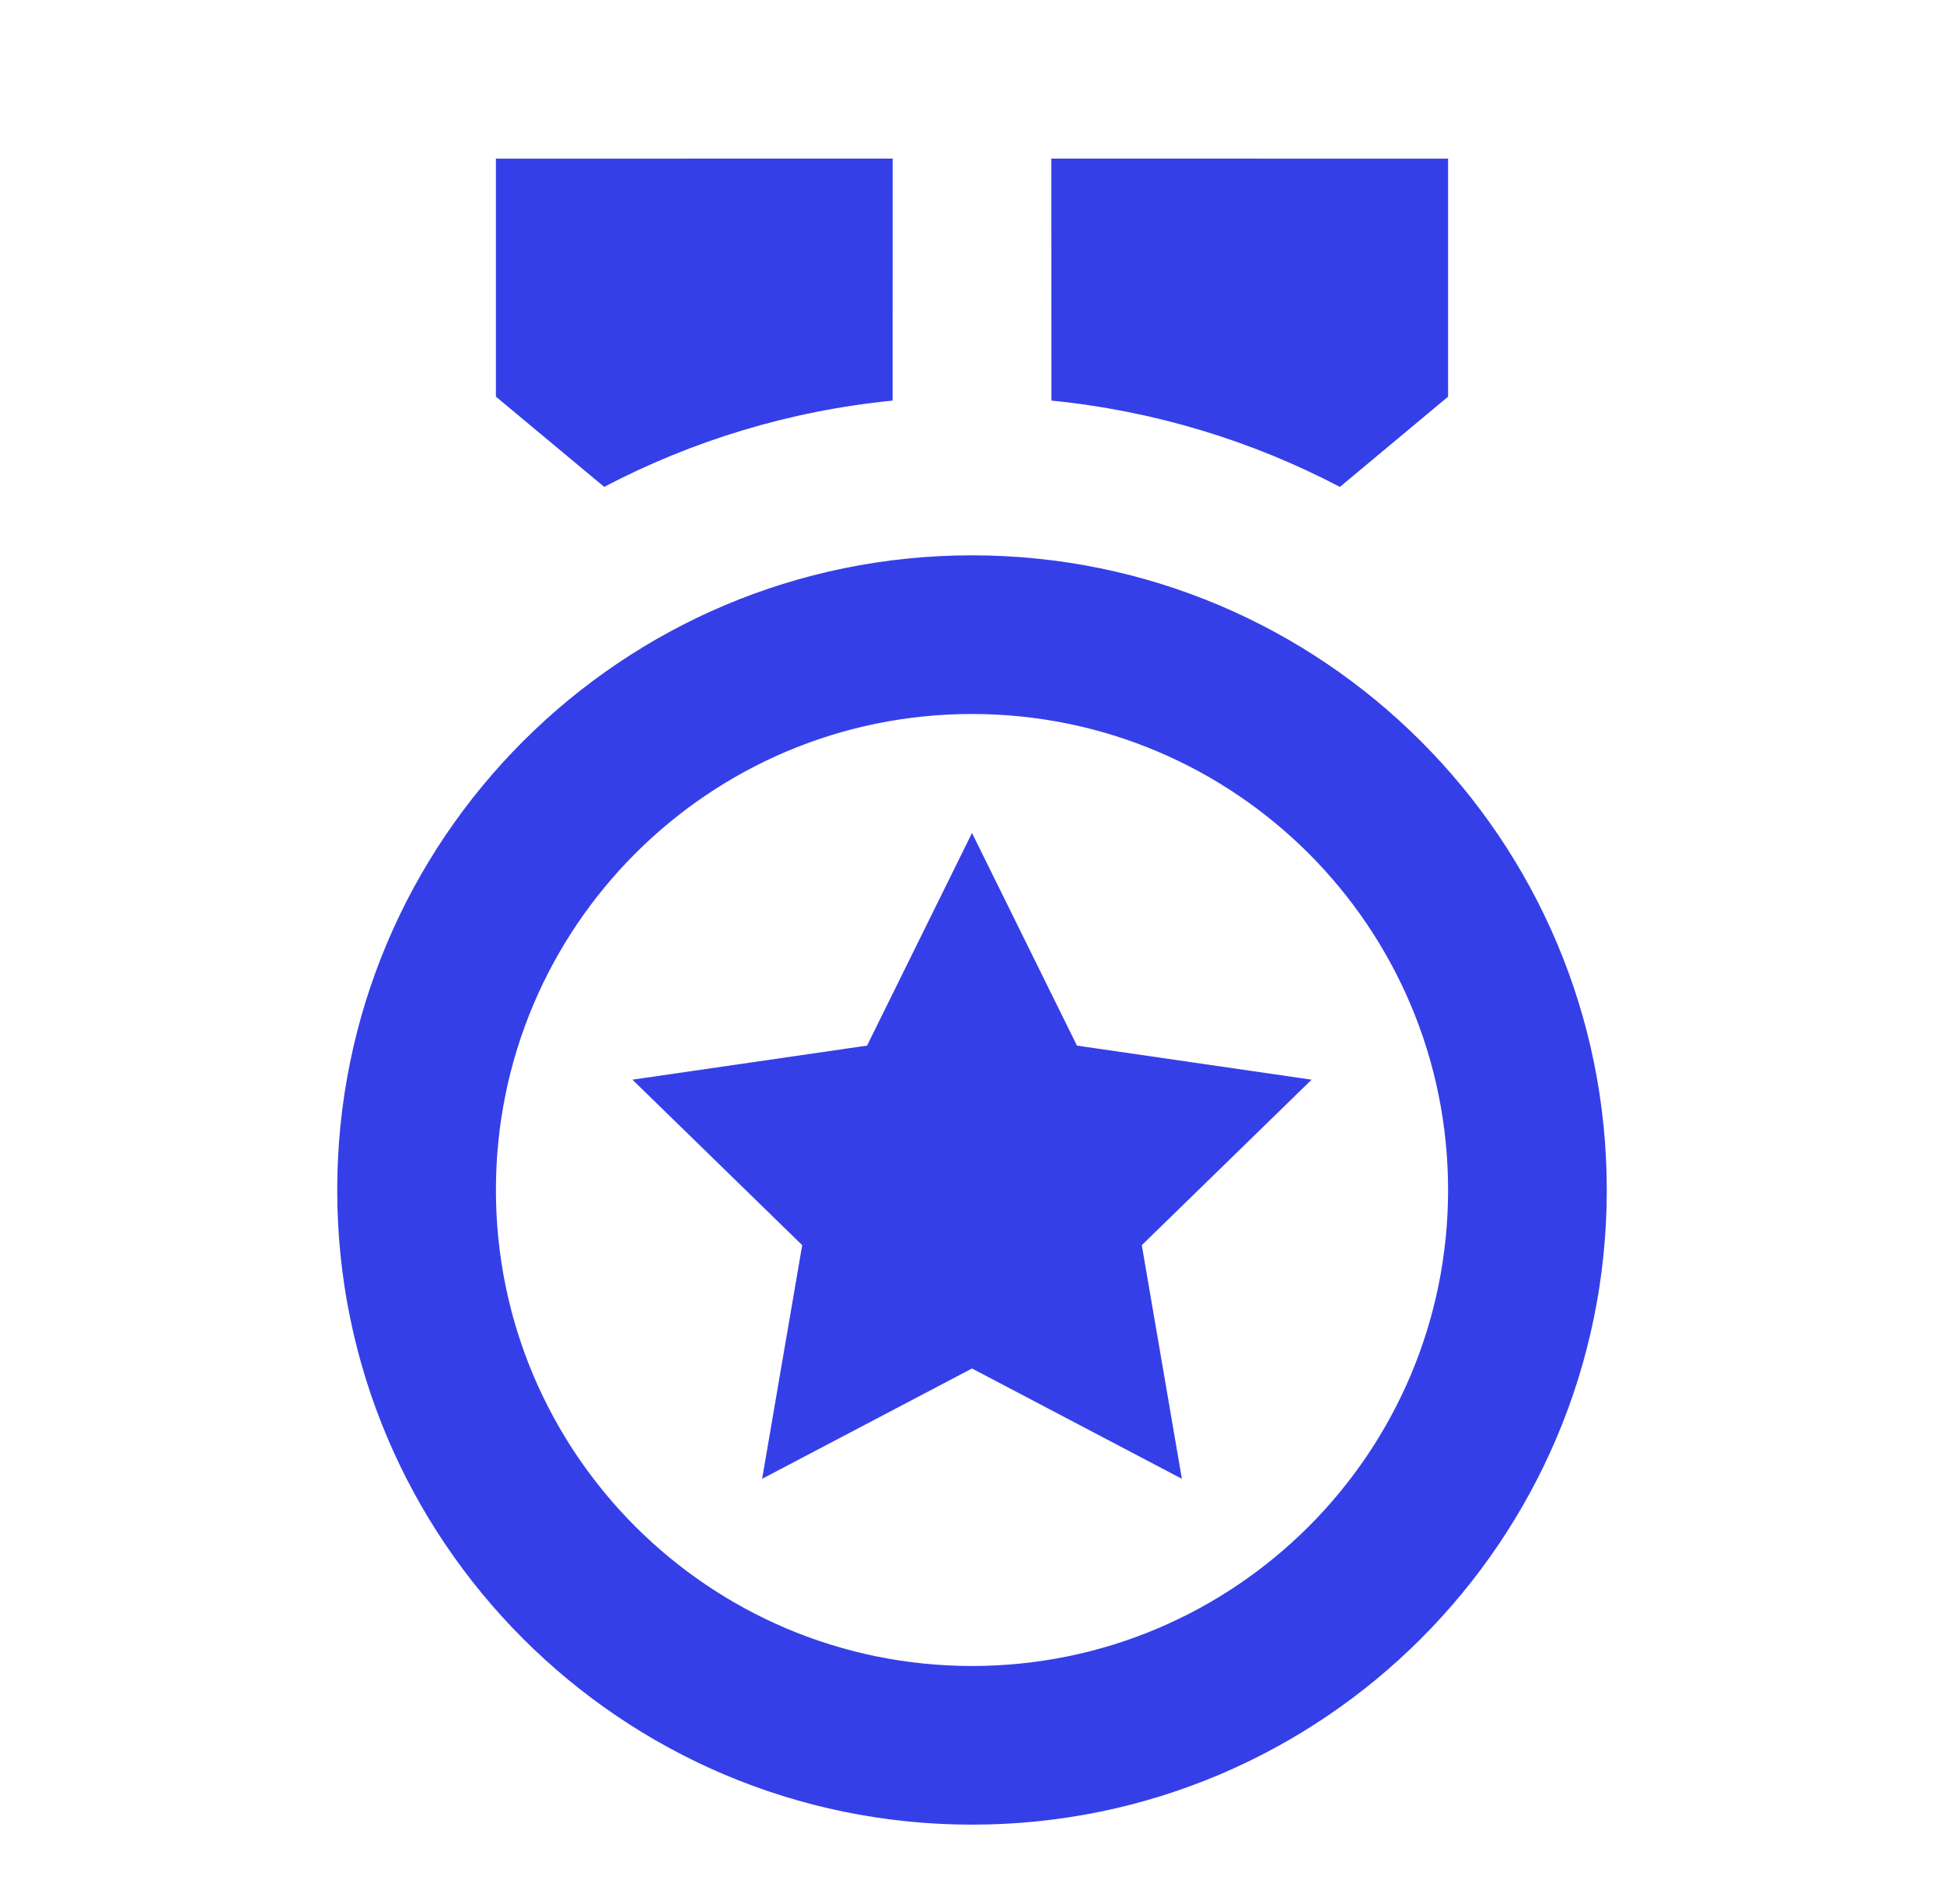 <svg xmlns="http://www.w3.org/2000/svg" width="49" height="48" viewBox="0 0 49 48" fill="none"><path d="M24.5 14C33.337 14 40.5 21.163 40.5 30C40.5 38.837 33.337 46 24.5 46C15.663 46 8.5 38.837 8.5 30C8.5 21.163 15.663 14 24.5 14ZM24.5 18C17.873 18 12.5 23.373 12.5 30C12.5 36.627 17.873 42 24.5 42C31.127 42 36.5 36.627 36.5 30C36.5 23.373 31.127 18 24.5 18ZM24.5 21L27.145 26.36L33.06 27.219L28.78 31.391L29.79 37.281L24.5 34.5L19.21 37.281L20.22 31.391L15.941 27.219L21.855 26.36L24.5 21ZM36.5 4V10L33.773 12.275C31.561 11.116 29.105 10.358 26.502 10.099L26.5 3.998L36.5 4ZM22.5 3.998L22.499 10.099C19.897 10.357 17.441 11.115 15.229 12.274L12.5 10V4L22.5 3.998Z" fill="#353FE8"></path></svg>
